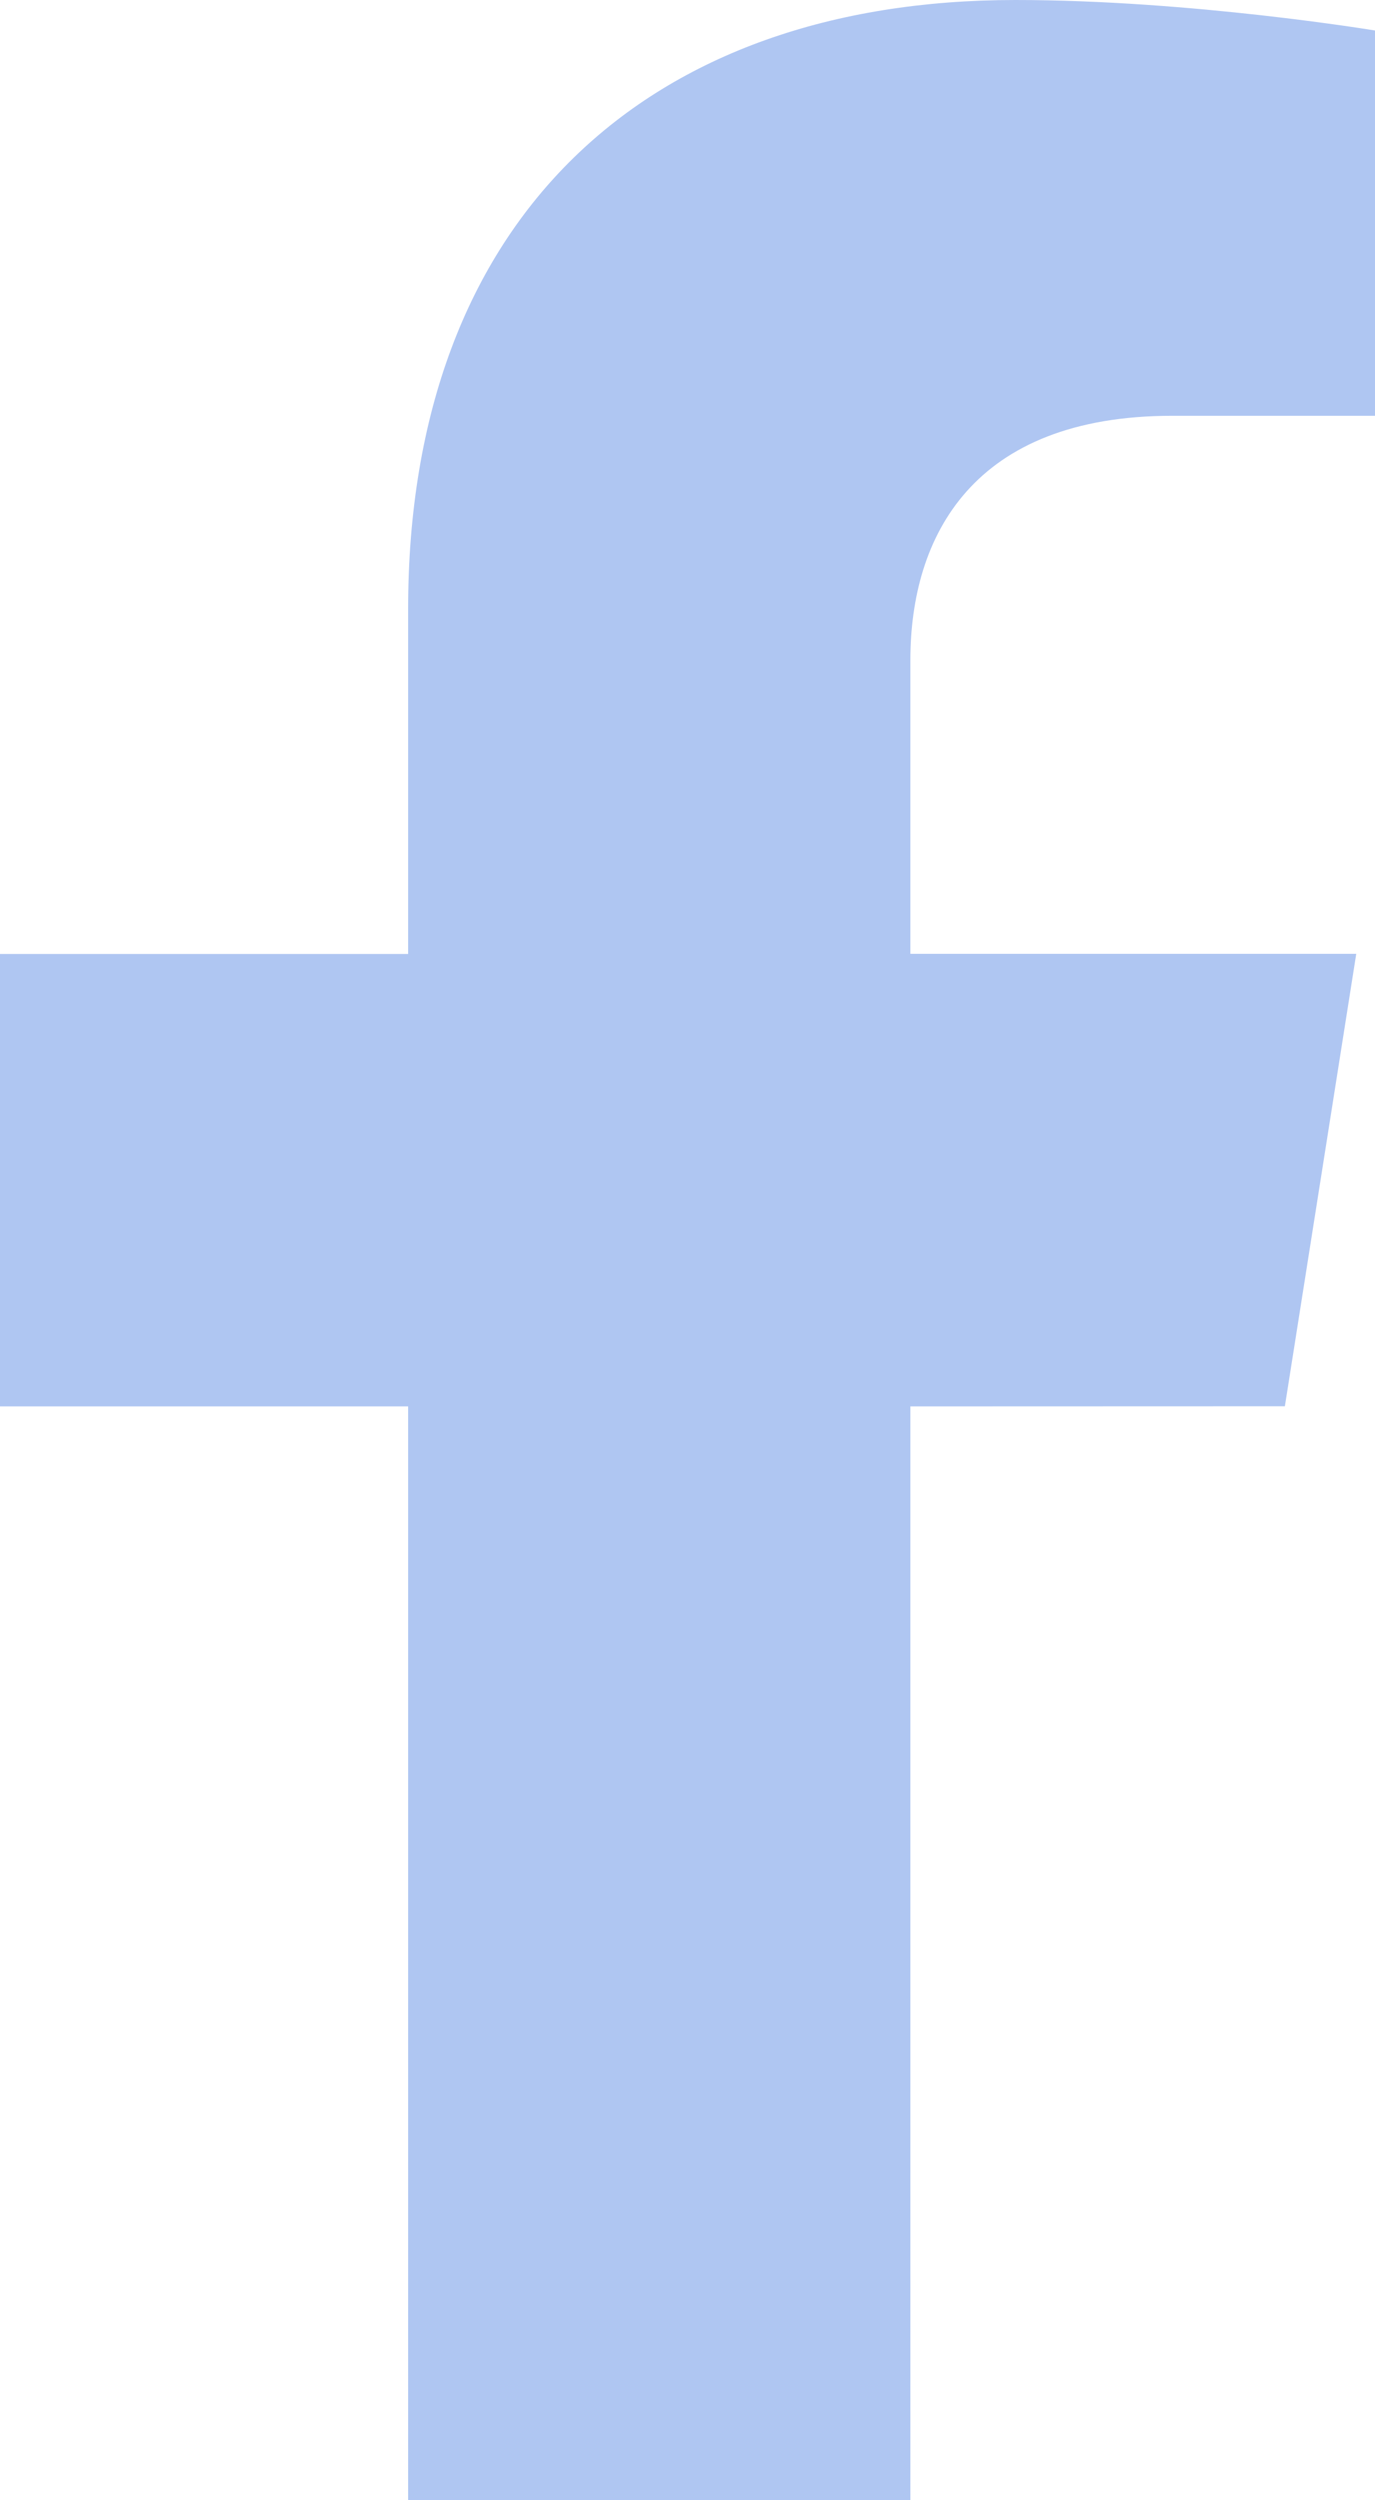 <?xml version="1.0" encoding="UTF-8"?> <svg xmlns="http://www.w3.org/2000/svg" width="11" height="20" viewBox="0 0 11 20" fill="none"> <path d="M10.279 11.249L10.85 7.63H7.283V5.281C7.283 4.291 7.781 3.326 9.379 3.326H11V0.244C11 0.244 9.529 0 8.122 0C5.185 0 3.265 1.734 3.265 4.872V7.631H0V11.25H3.265V20H7.283V11.25L10.279 11.249Z" fill="#AFC6F2"></path> </svg> 